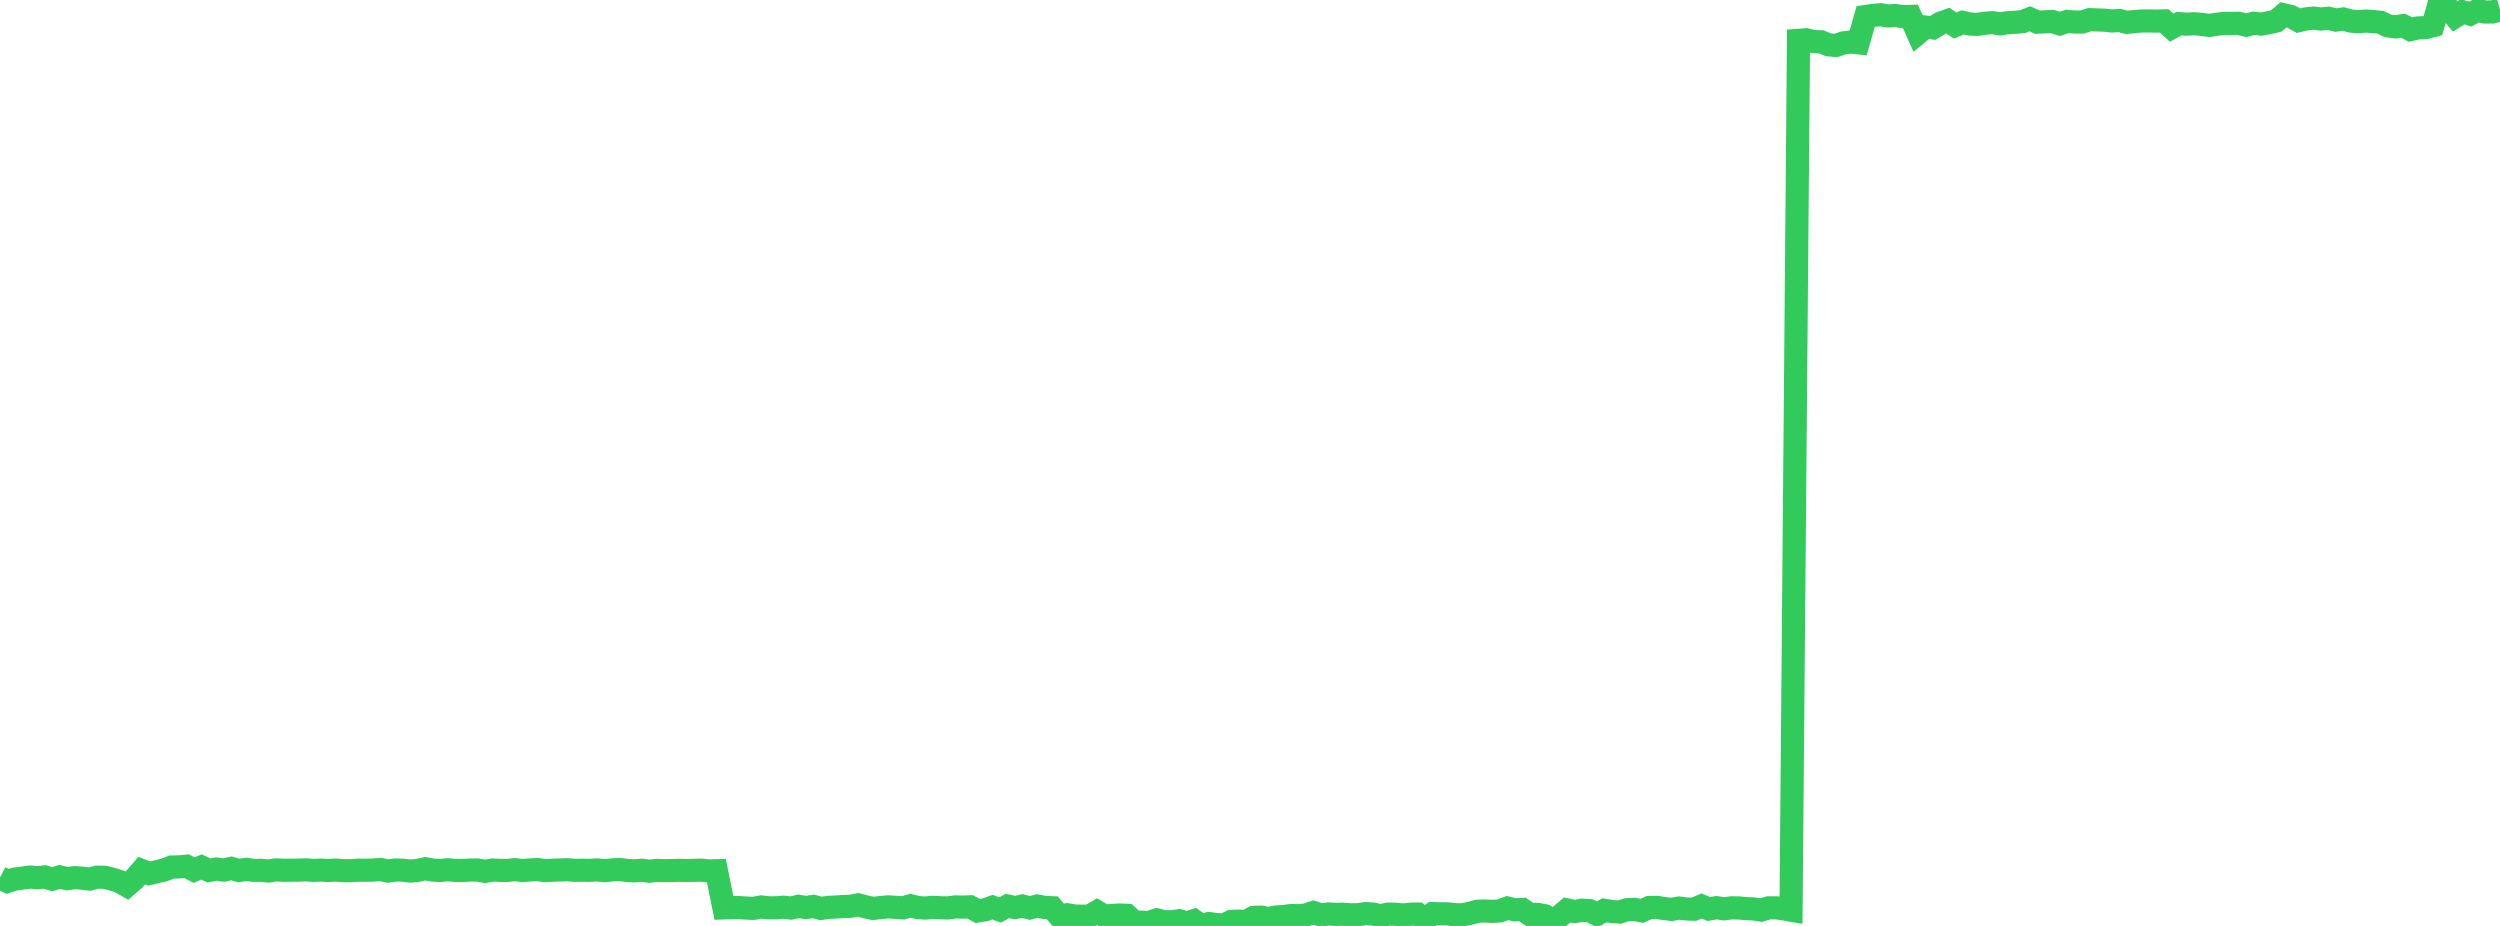 <?xml version="1.0" standalone="no"?>
<!DOCTYPE svg PUBLIC "-//W3C//DTD SVG 1.1//EN" "http://www.w3.org/Graphics/SVG/1.1/DTD/svg11.dtd">

<svg width="135" height="50" viewBox="0 0 135 50" preserveAspectRatio="none" 
  xmlns="http://www.w3.org/2000/svg"
  xmlns:xlink="http://www.w3.org/1999/xlink">


<polyline points="0.0, 47.384 0.403, 47.597 0.806, 47.471 1.209, 47.417 1.612, 47.36 2.015, 47.395 2.418, 47.353 2.821, 47.479 3.224, 47.352 3.627, 47.449 4.03, 47.394 4.433, 47.42 4.836, 47.469 5.239, 47.366 5.642, 47.371 6.045, 47.47 6.448, 47.599 6.851, 47.826 7.254, 47.476 7.657, 47.012 8.06, 47.172 8.463, 47.071 8.866, 46.978 9.269, 46.82 9.672, 46.812 10.075, 46.774 10.478, 46.985 10.881, 46.817 11.284, 47.004 11.687, 46.928 12.09, 46.985 12.493, 46.892 12.896, 47.006 13.299, 46.946 13.701, 47.001 14.104, 46.998 14.507, 47.035 14.91, 46.972 15.313, 46.995 15.716, 46.99 16.119, 46.987 16.522, 46.972 16.925, 47.001 17.328, 46.985 17.731, 47.008 18.134, 46.983 18.537, 47.017 18.94, 47.018 19.343, 46.99 19.746, 46.993 20.149, 46.985 20.552, 46.951 20.955, 47.038 21.358, 46.979 21.761, 46.992 22.164, 47.04 22.567, 46.998 22.97, 46.912 23.373, 46.986 23.776, 47.006 24.179, 46.967 24.582, 47.005 24.985, 47.006 25.388, 46.984 25.791, 46.979 26.194, 47.055 26.597, 46.98 27.0, 47.001 27.403, 47.003 27.806, 46.961 28.209, 47.007 28.612, 46.979 29.015, 46.954 29.418, 47.015 29.821, 46.993 30.224, 46.98 30.627, 46.965 31.03, 46.998 31.433, 46.993 31.836, 46.999 32.239, 46.976 32.642, 47.016 33.045, 46.974 33.448, 46.95 33.851, 47.002 34.254, 47.026 34.657, 46.992 35.06, 47.046 35.463, 47.002 35.866, 47.015 36.269, 47.01 36.672, 46.996 37.075, 47.009 37.478, 46.998 37.881, 46.989 38.284, 47.027 38.687, 47.019 39.09, 49.025 39.493, 49.011 39.896, 49.009 40.299, 49.037 40.701, 49.051 41.104, 48.976 41.507, 49.024 41.91, 49.02 42.313, 48.987 42.716, 49.034 43.119, 48.942 43.522, 49.006 43.925, 48.945 44.328, 49.057 44.731, 48.997 45.134, 48.98 45.537, 48.953 45.94, 48.938 46.343, 48.861 46.746, 48.97 47.149, 49.056 47.552, 49.008 47.955, 48.97 48.358, 48.995 48.761, 49.023 49.164, 48.909 49.567, 49.011 49.97, 49.033 50.373, 48.995 50.776, 49.017 51.179, 49.029 51.582, 48.974 51.985, 48.983 52.388, 48.969 52.791, 49.192 53.194, 49.129 53.597, 48.987 54.0, 49.139 54.403, 48.925 54.806, 49.009 55.209, 48.924 55.612, 49.029 56.015, 48.926 56.418, 49.004 56.821, 49.019 57.224, 49.488 57.627, 49.397 58.03, 49.466 58.433, 49.476 58.836, 49.467 59.239, 49.233 59.642, 49.469 60.045, 49.434 60.448, 49.412 60.851, 49.427 61.254, 49.795 61.657, 49.796 62.06, 49.812 62.463, 49.672 62.866, 49.773 63.269, 49.771 63.672, 49.72 64.075, 49.841 64.478, 49.715 64.881, 50.0 65.284, 49.873 65.687, 49.925 66.09, 49.954 66.493, 49.754 66.896, 49.739 67.299, 49.763 67.701, 49.537 68.104, 49.524 68.507, 49.598 68.91, 49.517 69.313, 49.494 69.716, 49.439 70.119, 49.448 70.522, 49.407 70.925, 49.274 71.328, 49.406 71.731, 49.353 72.134, 49.377 72.537, 49.366 72.94, 49.401 73.343, 49.393 73.746, 49.331 74.149, 49.361 74.552, 49.449 74.955, 49.36 75.358, 49.369 75.761, 49.411 76.164, 49.365 76.567, 49.359 76.97, 49.646 77.373, 49.333 77.776, 49.344 78.179, 49.349 78.582, 49.393 78.985, 49.402 79.388, 49.317 79.791, 49.206 80.194, 49.193 80.597, 49.215 81.0, 49.187 81.403, 49.034 81.806, 49.133 82.209, 49.11 82.612, 49.383 83.015, 49.377 83.418, 49.45 83.821, 49.728 84.224, 49.481 84.627, 49.138 85.03, 49.227 85.433, 49.149 85.836, 49.176 86.239, 49.377 86.642, 49.157 87.045, 49.222 87.448, 49.252 87.851, 49.125 88.254, 49.103 88.657, 49.186 89.06, 49.007 89.463, 48.997 89.866, 49.062 90.269, 49.106 90.672, 49.035 91.075, 49.085 91.478, 49.097 91.881, 48.922 92.284, 49.089 92.687, 49.015 93.09, 49.075 93.493, 49.024 93.896, 49.029 94.299, 49.066 94.701, 49.082 95.104, 49.143 95.507, 49.022 95.91, 49.022 96.313, 49.078 96.716, 49.148 97.119, 2.178 97.522, 2.148 97.925, 2.244 98.328, 2.253 98.731, 2.419 99.134, 2.455 99.537, 2.318 99.94, 2.27 100.343, 2.312 100.746, 0.89 101.149, 0.829 101.552, 0.795 101.955, 0.864 102.358, 0.838 102.761, 0.898 103.164, 0.885 103.567, 1.793 103.97, 1.46 104.373, 1.508 104.776, 1.259 105.179, 1.113 105.582, 1.38 105.985, 1.21 106.388, 1.3 106.791, 1.313 107.194, 1.253 107.597, 1.224 108.0, 1.287 108.403, 1.227 108.806, 1.205 109.209, 1.171 109.612, 1.015 110.015, 1.198 110.418, 1.179 110.821, 1.159 111.224, 1.288 111.627, 1.156 112.03, 1.188 112.433, 1.19 112.836, 1.062 113.239, 1.076 113.642, 1.089 114.045, 1.133 114.448, 1.106 114.851, 1.206 115.254, 1.162 115.657, 1.134 116.06, 1.132 116.463, 1.139 116.866, 1.127 117.269, 1.493 117.672, 1.274 118.075, 1.304 118.478, 1.283 118.881, 1.315 119.284, 1.374 119.687, 1.315 120.09, 1.264 120.493, 1.263 120.896, 1.258 121.299, 1.361 121.701, 1.256 122.104, 1.301 122.507, 1.228 122.91, 1.135 123.313, 0.798 123.716, 0.891 124.119, 1.117 124.522, 1.02 124.925, 0.976 125.328, 1.028 125.731, 0.986 126.134, 1.084 126.537, 1.026 126.94, 1.136 127.343, 1.174 127.746, 1.137 128.149, 1.164 128.552, 1.206 128.955, 1.399 129.358, 1.449 129.761, 1.384 130.164, 1.598 130.567, 1.508 130.97, 1.494 131.373, 1.387 131.776, 0.0 132.179, 0.426 132.582, 0.891 132.985, 0.634 133.388, 0.76 133.791, 0.556 134.194, 0.65 134.597, 0.646 135.0, 0.537" fill="none" stroke="#32ca5b" stroke-width="1.25"/>

</svg>